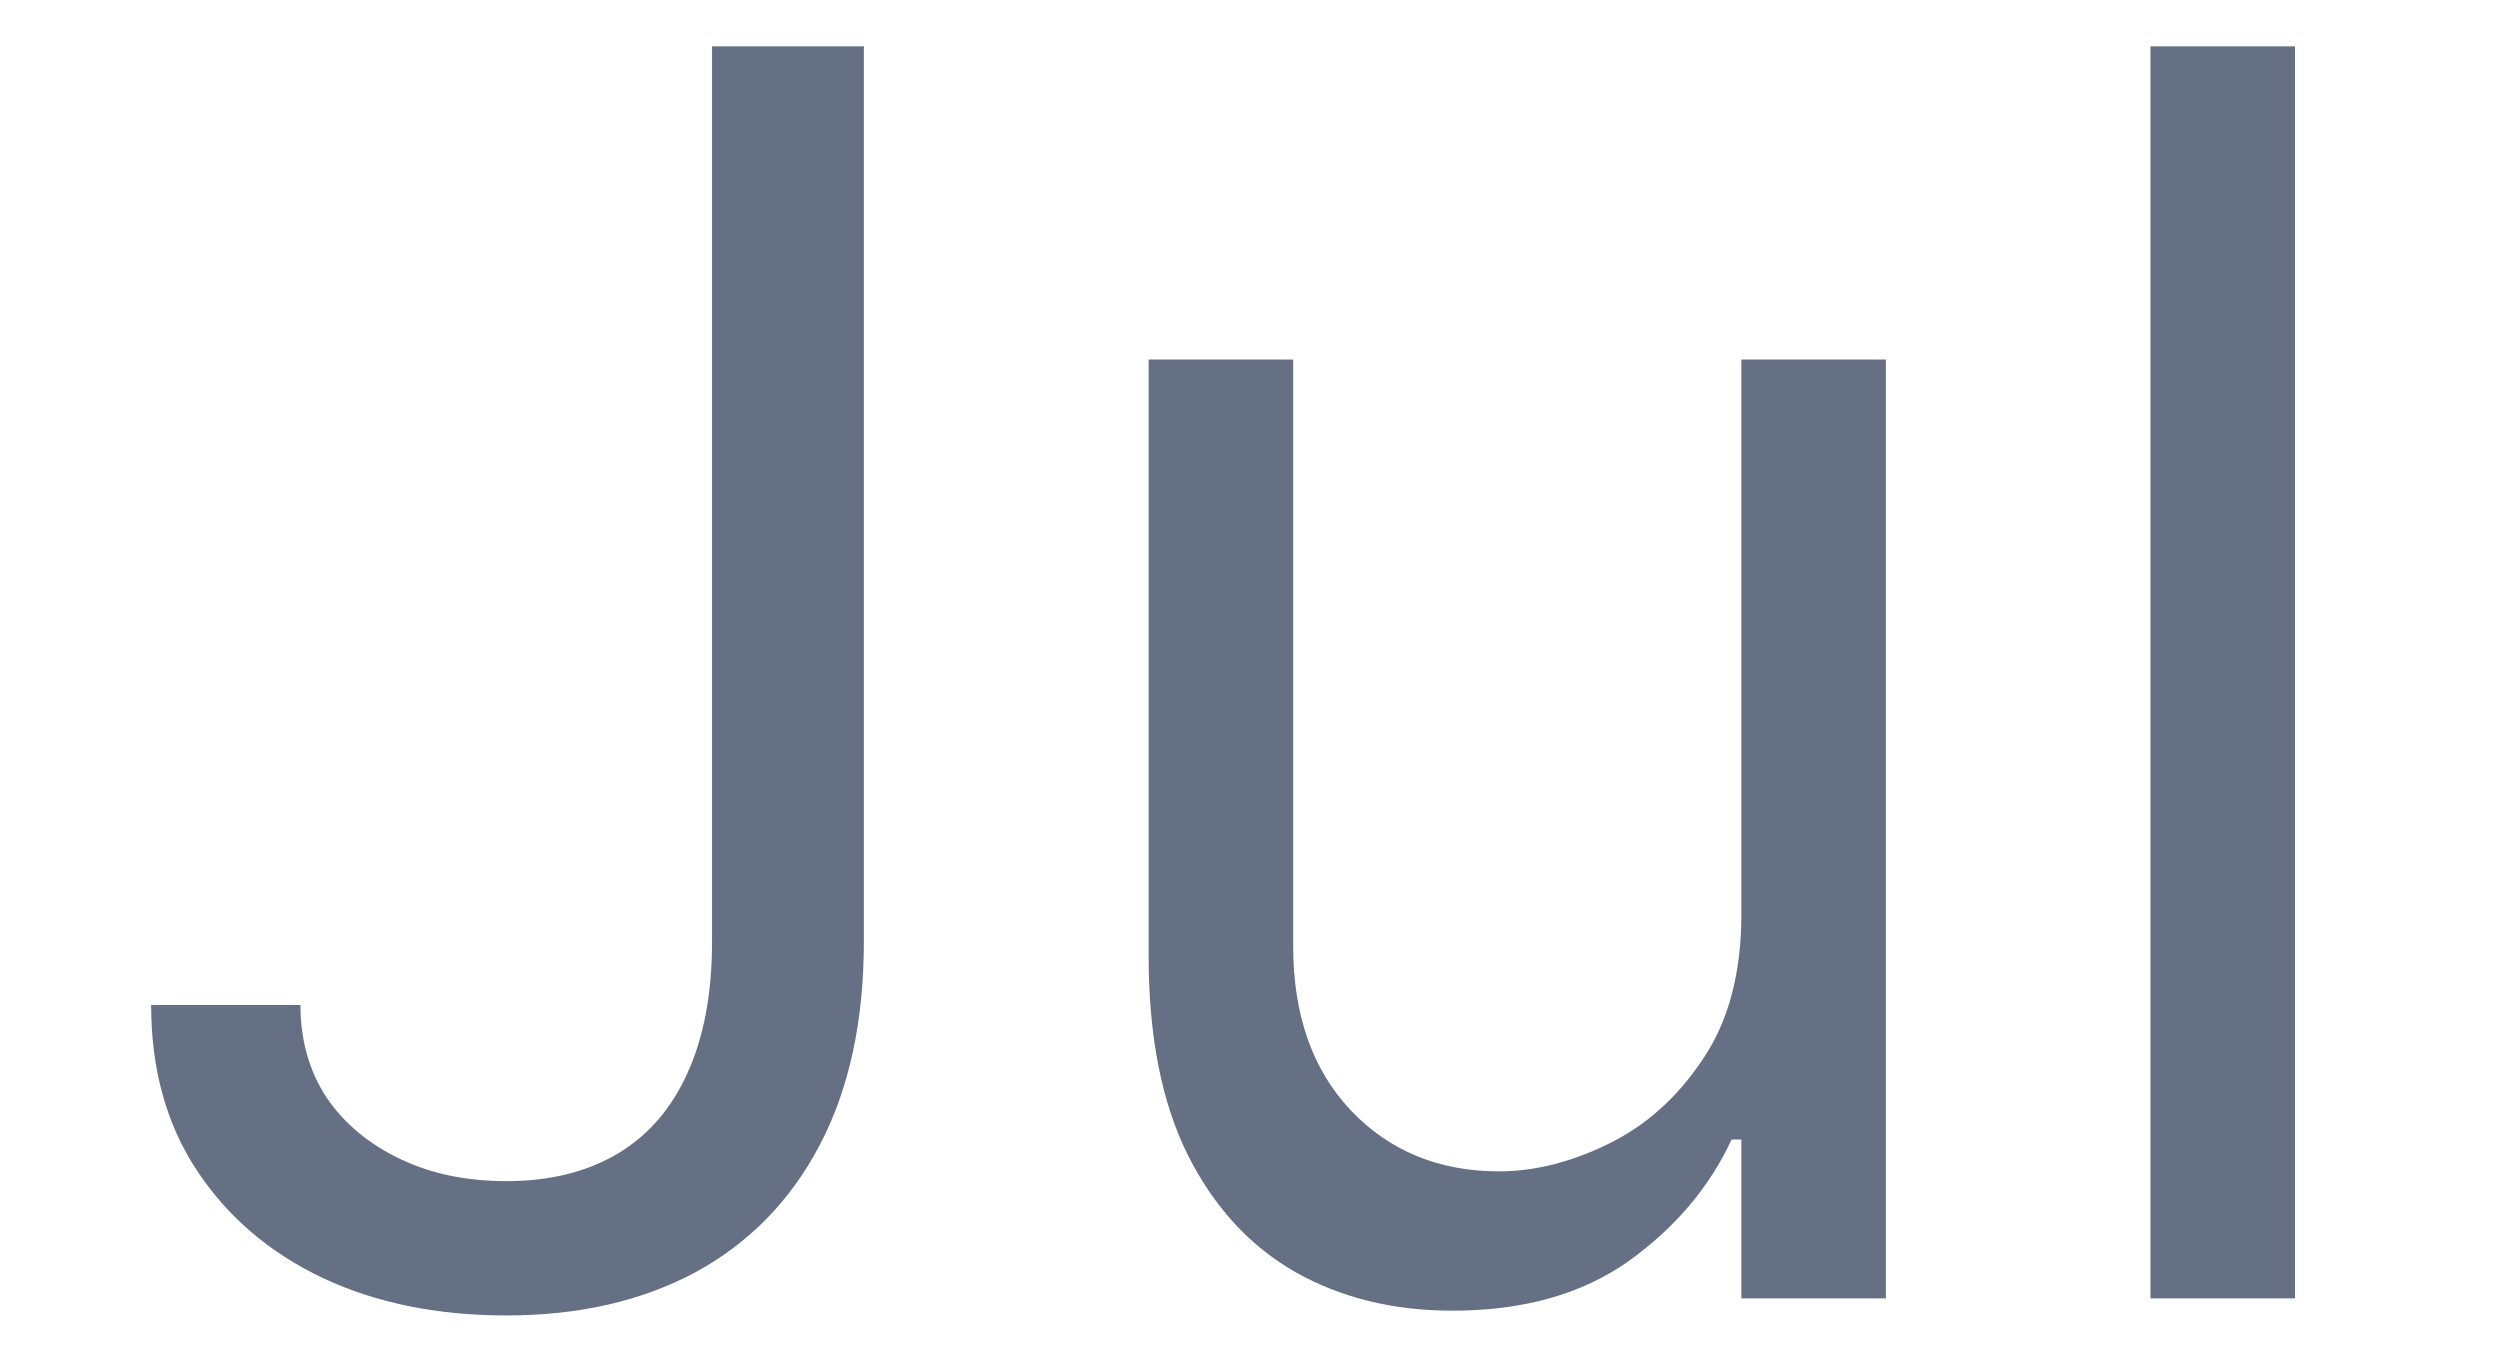 <svg xmlns="http://www.w3.org/2000/svg" width="11" height="6" viewBox="0 0 11 6" fill="none"><path d="M3.133 0.204H3.801V4.142C3.801 4.494 3.736 4.792 3.607 5.038C3.478 5.284 3.295 5.47 3.06 5.598C2.825 5.724 2.548 5.788 2.228 5.788C1.926 5.788 1.657 5.734 1.422 5.624C1.187 5.513 1.002 5.355 0.867 5.151C0.732 4.947 0.665 4.704 0.665 4.422H1.322C1.322 4.578 1.361 4.714 1.438 4.831C1.517 4.946 1.625 5.035 1.762 5.1C1.898 5.165 2.053 5.197 2.228 5.197C2.42 5.197 2.583 5.156 2.718 5.076C2.853 4.995 2.955 4.877 3.025 4.721C3.097 4.563 3.133 4.37 3.133 4.142V0.204ZM7.662 4.024V1.582H8.298V5.713H7.662V5.014H7.619C7.522 5.223 7.371 5.402 7.166 5.549C6.961 5.694 6.703 5.767 6.39 5.767C6.132 5.767 5.902 5.711 5.701 5.598C5.499 5.483 5.341 5.31 5.226 5.081C5.111 4.85 5.054 4.558 5.054 4.207V1.582H5.69V4.163C5.69 4.465 5.774 4.705 5.943 4.885C6.113 5.064 6.331 5.154 6.595 5.154C6.753 5.154 6.914 5.113 7.077 5.033C7.243 4.952 7.381 4.828 7.492 4.661C7.605 4.495 7.662 4.282 7.662 4.024ZM10.098 0.204V5.713H9.462V0.204H10.098Z" fill="#667085"></path></svg>